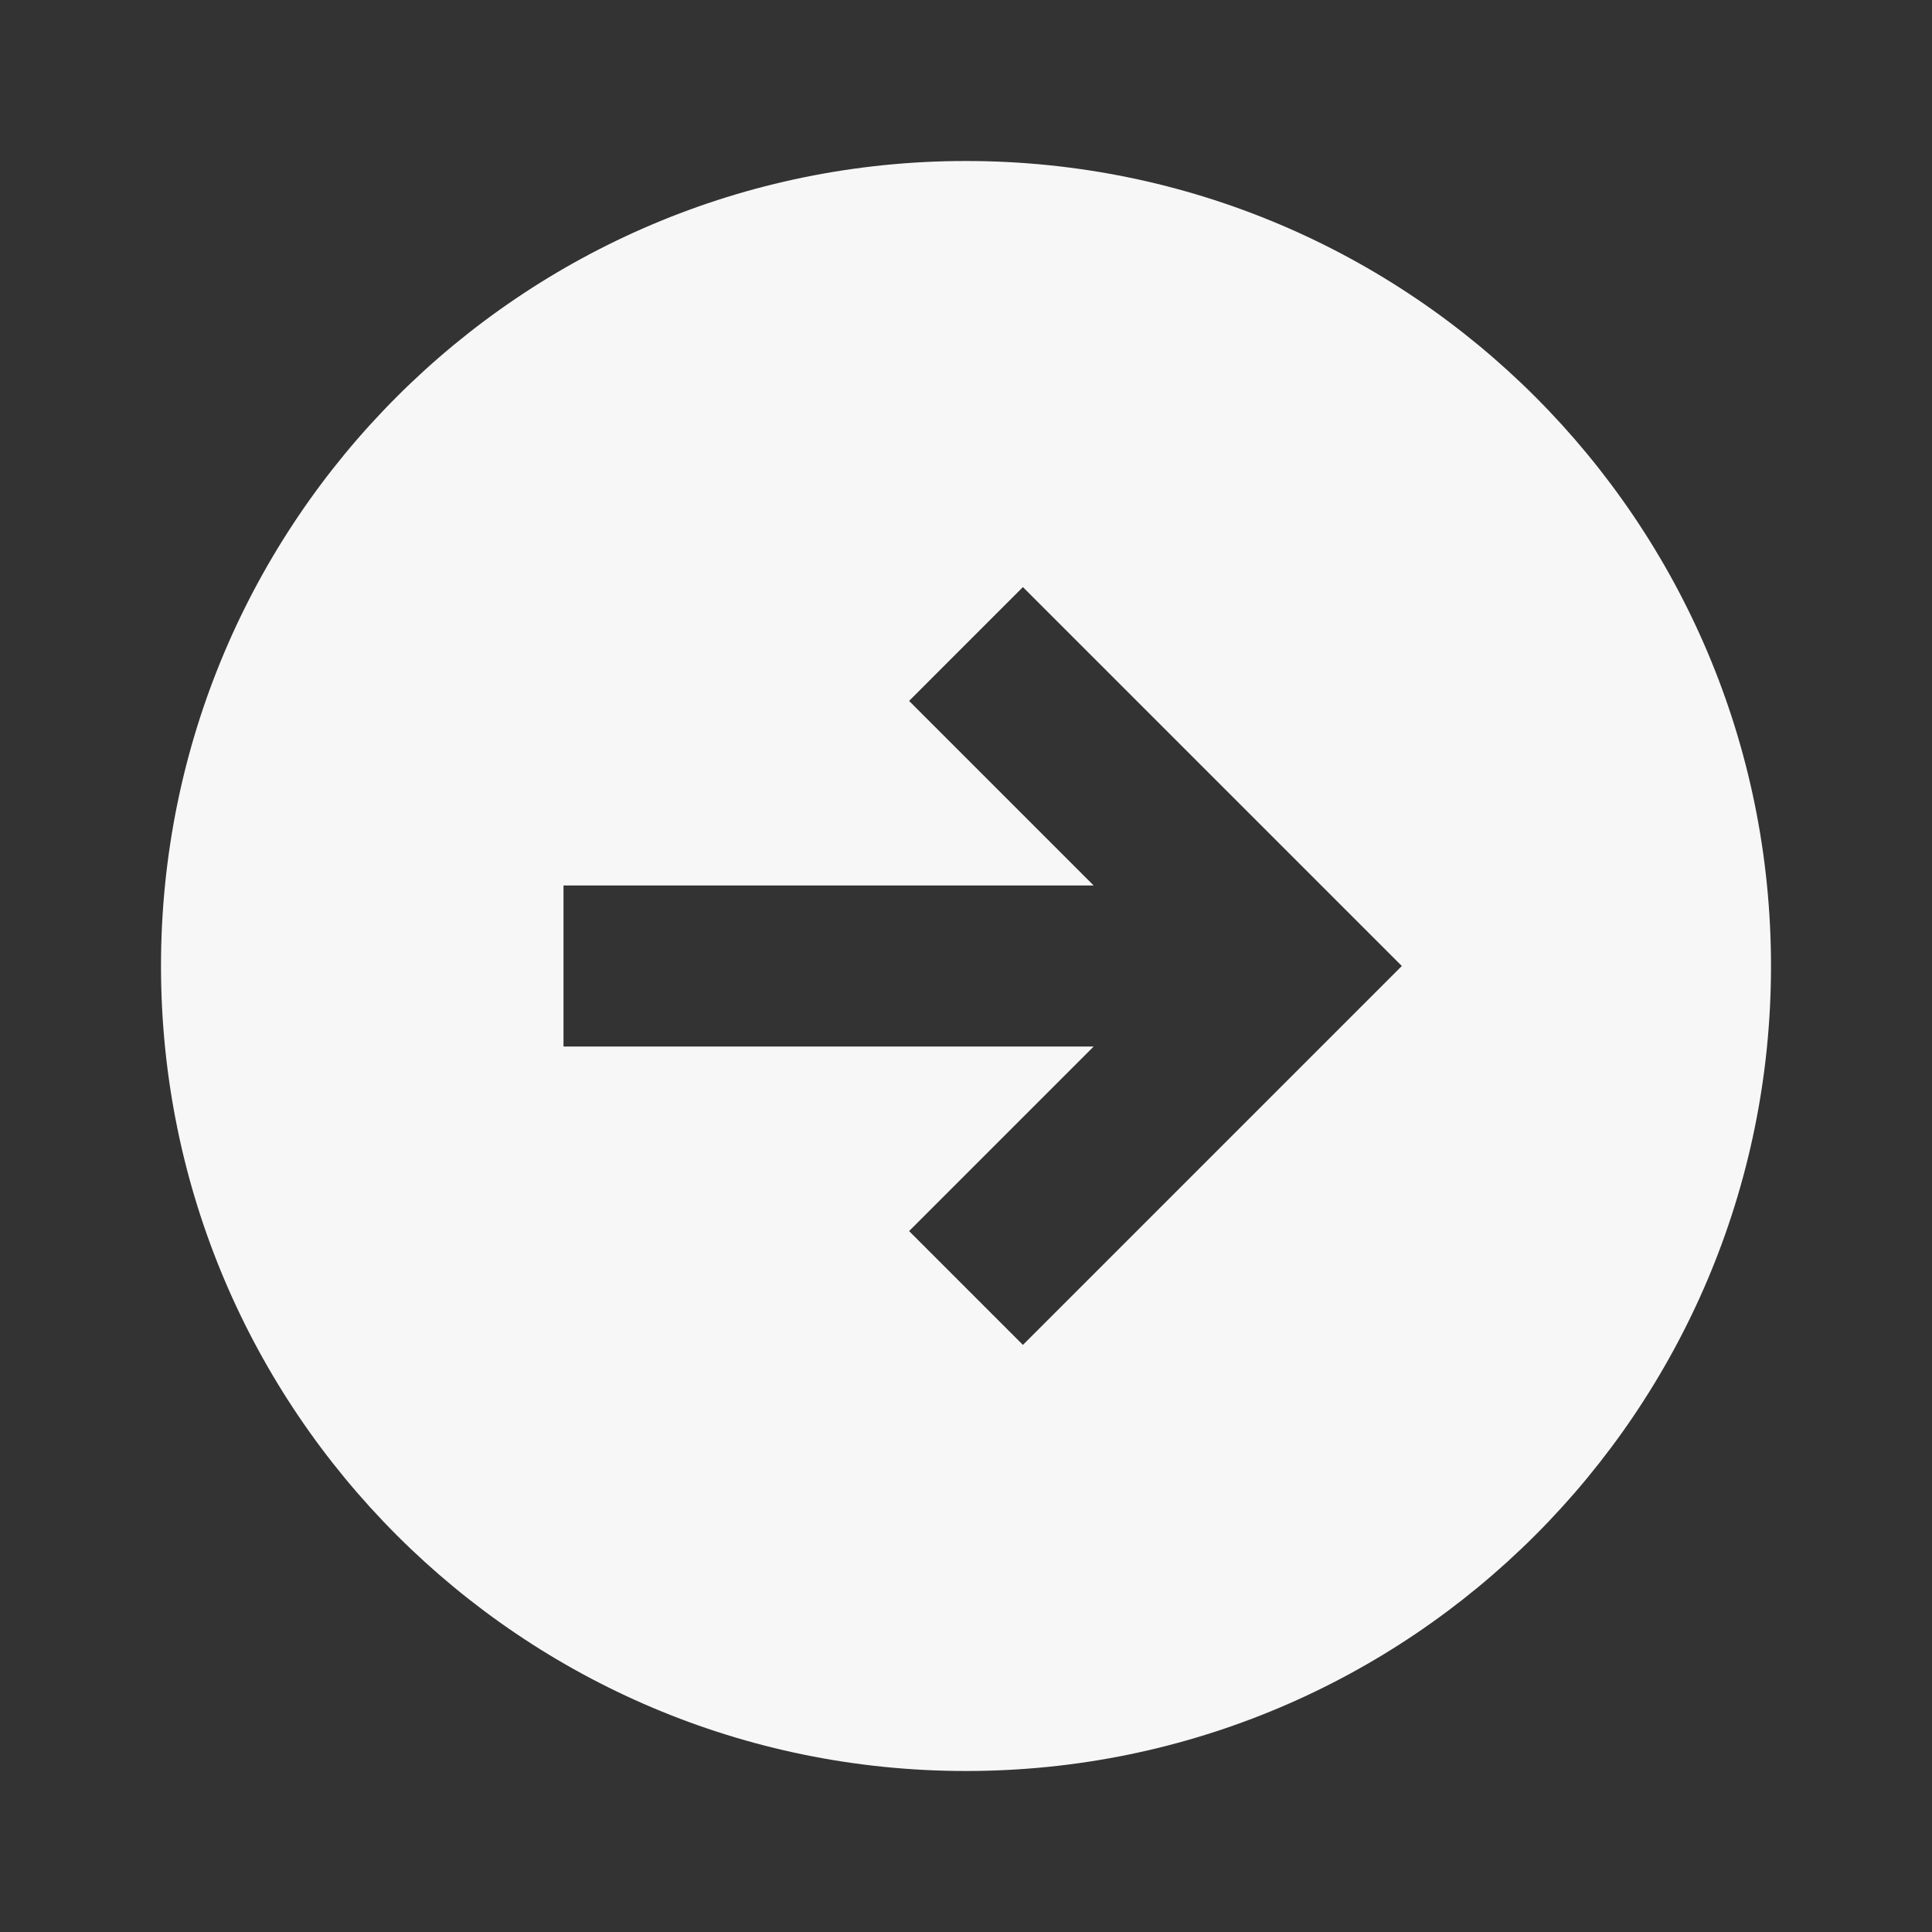 <?xml version="1.0" encoding="UTF-8"?>
<svg xmlns="http://www.w3.org/2000/svg" xmlns:xlink="http://www.w3.org/1999/xlink" viewBox="0 0 24 24" width="24px" height="24px">
<rect x="0" y="0" width="24" height="24" fill="#333333" stroke="none"/>
<g id="surface103866656">
<path style=" stroke:none;fill-rule:nonzero;fill:rgb(96.863%,96.863%,96.863%);fill-opacity:1;" d="M 12 22 C 17.523 22 22 17.523 22 12 C 22 6.477 17.523 2 12 2 C 6.477 2 2 6.477 2 12 C 2 17.523 6.477 22 12 22 Z M 7 11 L 13.586 11 L 11.293 8.707 L 12.707 7.293 L 17.414 12 L 12.707 16.707 L 11.293 15.293 L 13.586 13 L 7 13 Z M 7 11 "/>
</g>
</svg>
